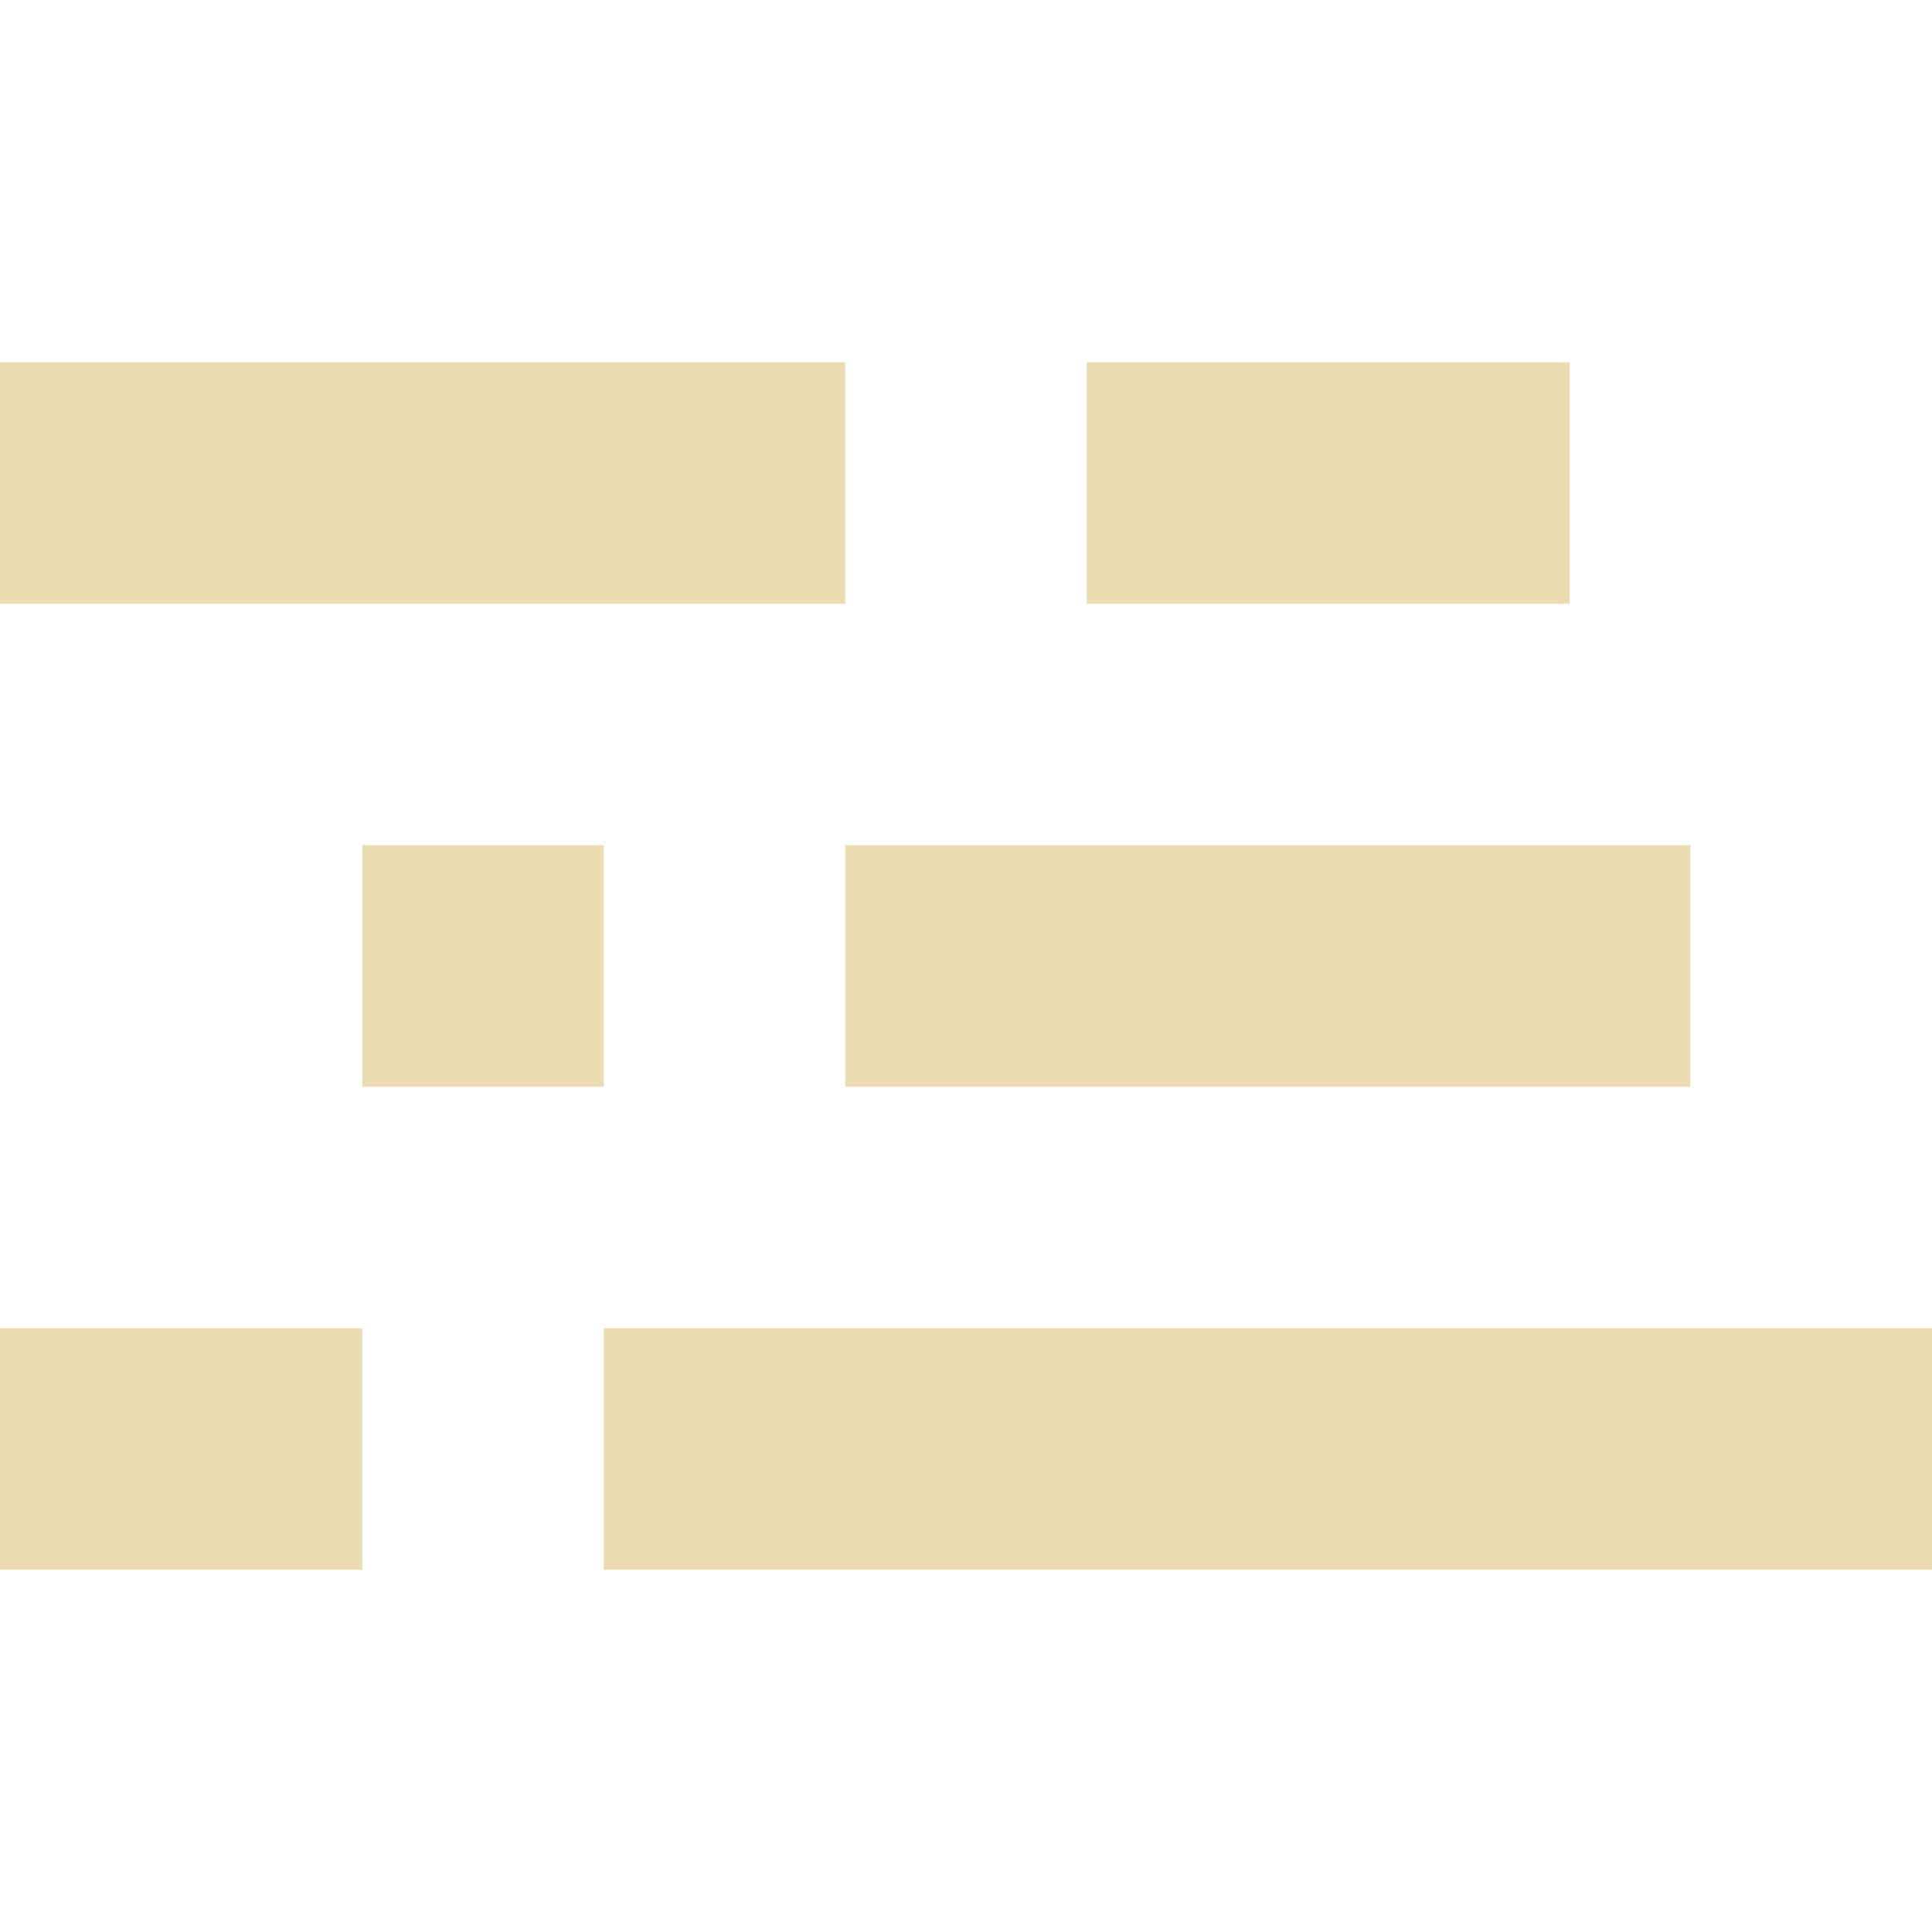 <svg width="16" height="16" version="1.1" xmlns="http://www.w3.org/2000/svg">
  <defs>
    <style id="current-color-scheme" type="text/css">.ColorScheme-Text { color:#ebdbb2; } .ColorScheme-Highlight { color:#458588; }</style>
  </defs>
  <path class="ColorScheme-Text" d="m0 3v2h7v-2h-7zm9 0v2h4v-2h-4zm-6 4v2h2v-2h-2zm4 0v2h7v-2h-7zm-7 4v2h3v-2h-3zm5 0v2h11v-2h-11z" fill="currentColor"/>
</svg>
